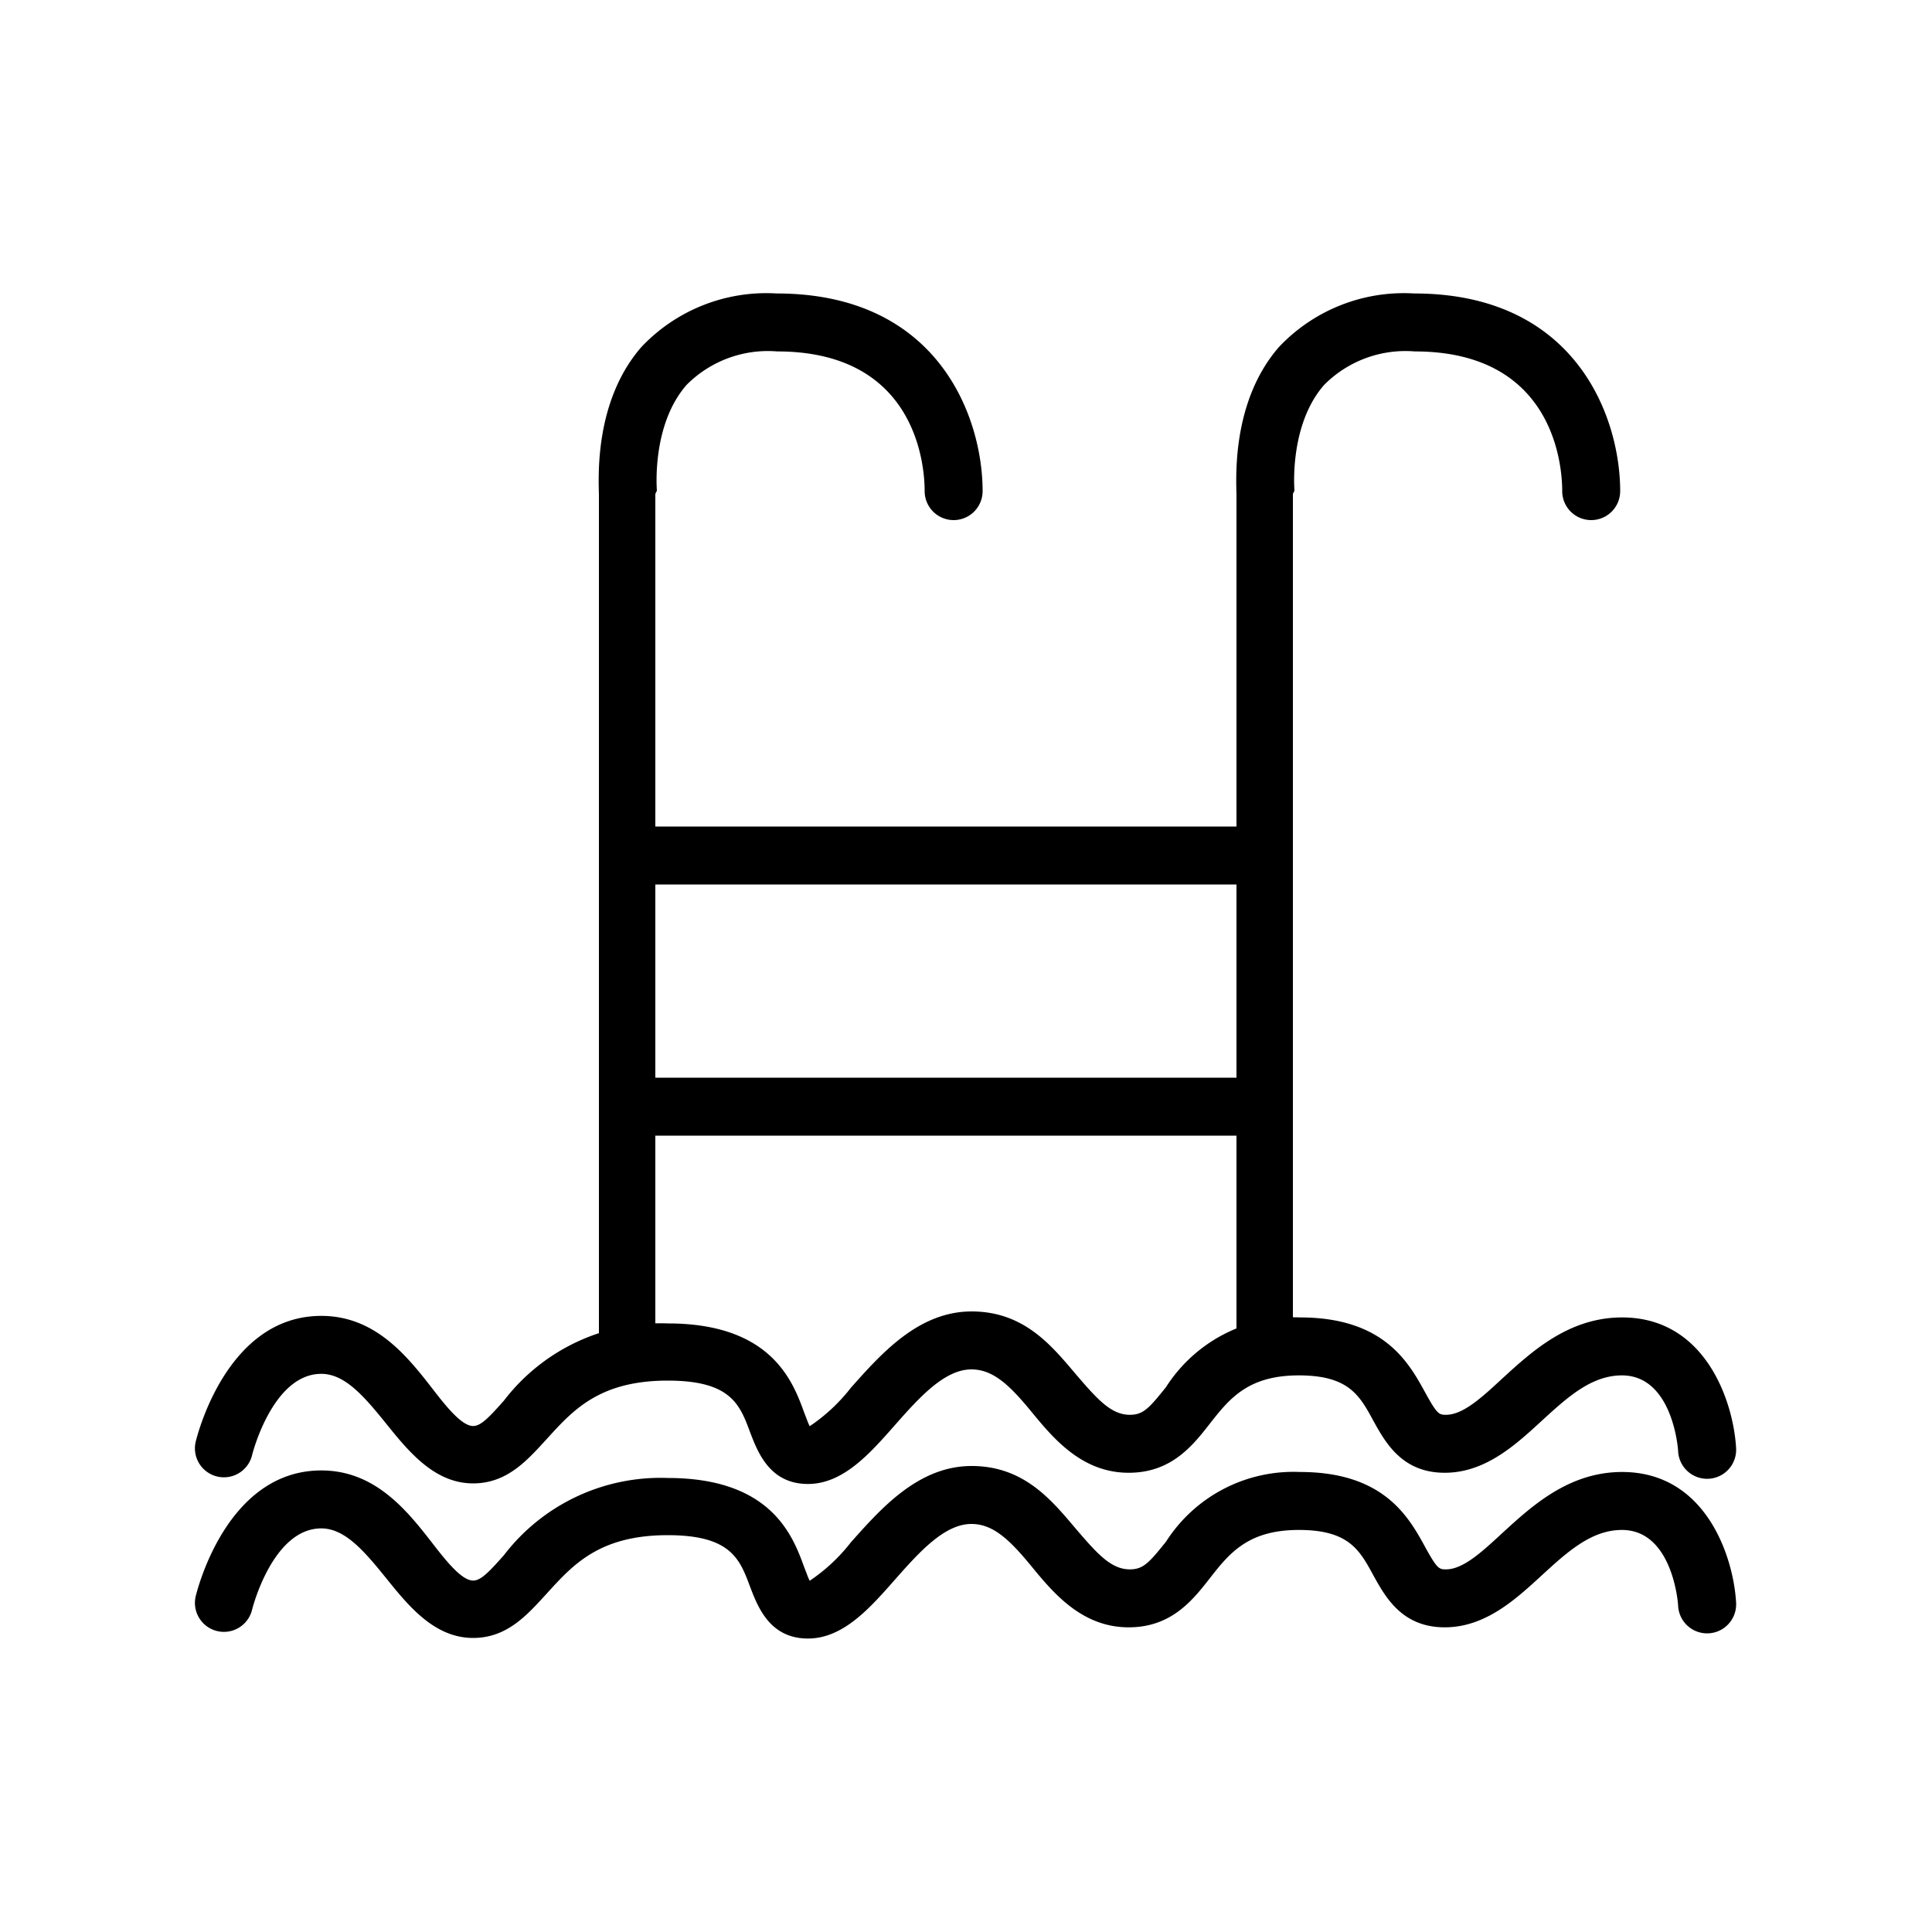 <svg id="Layer_1" data-name="Layer 1" xmlns="http://www.w3.org/2000/svg" viewBox="0 0 100 100"><title>Mesa de trabajo 1 copia 3</title><path d="M32.46,70.47A1.5,1.5,0,0,1,31,69V25.68c0-.76-.31-4.84,2.2-7.72a8.89,8.89,0,0,1,7-2.77c8.39,0,10.66,6.43,10.66,10.23a1.5,1.5,0,1,1-3,0c0-1.21-.36-7.23-7.63-7.23a5.93,5.93,0,0,0-4.69,1.73C33.71,22,34,25.36,34,25.39s-.08.14-.08.2V69A1.5,1.5,0,0,1,32.46,70.47Z"/><path d="M65.46,70.47A1.5,1.5,0,0,1,64,69V25.68c0-.76-.31-4.84,2.2-7.72a8.89,8.89,0,0,1,7-2.77c8.39,0,10.66,6.43,10.66,10.23a1.5,1.5,0,1,1-3,0c0-1.21-.36-7.23-7.63-7.23a5.93,5.93,0,0,0-4.69,1.73C66.71,22,67,25.36,67,25.39s-.08.14-.08.2V69A1.5,1.5,0,0,1,65.46,70.47Z"/><path d="M65.15,45.78h-32a1.5,1.5,0,0,1,0-3h32a1.5,1.5,0,0,1,0,3Z"/><path d="M65.15,58.78h-32a1.5,1.5,0,0,1,0-3h32a1.5,1.5,0,0,1,0,3Z"/><path d="M41.82,76.81c-2,0-2.61-1.68-3-2.69-.53-1.43-1-2.66-4.26-2.66-3.54,0-4.91,1.54-6.24,3-1,1.09-2.05,2.32-3.83,2.32-2,0-3.34-1.65-4.5-3.09s-2.15-2.58-3.36-2.58c-2.52,0-3.57,4.15-3.58,4.2a1.5,1.5,0,0,1-2.92-.69c.07-.27,1.59-6.51,6.5-6.51,2.74,0,4.38,2,5.7,3.7.77,1,1.57,2,2.16,2,.41,0,.85-.48,1.59-1.31a10.21,10.21,0,0,1,8.48-4c5.37,0,6.48,3,7.07,4.63.09.22.19.52.28.69a9.2,9.2,0,0,0,2.14-2c1.56-1.75,3.49-3.94,6.24-3.94s4.18,1.82,5.43,3.29c1.09,1.27,1.8,2.06,2.76,2.06.7,0,1-.35,1.87-1.43a7.83,7.83,0,0,1,6.94-3.61c4.35,0,5.63,2.34,6.48,3.89.61,1.11.71,1.15,1.07,1.15.88,0,1.83-.87,2.92-1.88,1.53-1.4,3.44-3.16,6.2-3.16,4.36,0,5.77,4.43,5.9,6.76a1.5,1.5,0,1,1-3,.18c0-.15-.29-3.94-2.91-3.94-1.59,0-2.84,1.15-4.17,2.37s-2.9,2.67-5,2.67c-2.21,0-3.07-1.56-3.7-2.7-.71-1.31-1.28-2.34-3.85-2.34s-3.55,1.14-4.57,2.45c-.9,1.15-2,2.59-4.24,2.59-2.39,0-3.86-1.73-5-3.12s-2-2.23-3.14-2.23c-1.41,0-2.73,1.49-4,2.93S43.63,76.81,41.82,76.81Z"/><path d="M41.82,84.81c-2,0-2.61-1.68-3-2.69-.53-1.43-1-2.66-4.26-2.66-3.54,0-4.91,1.54-6.24,3-1,1.09-2.05,2.32-3.83,2.32-2,0-3.34-1.65-4.5-3.09s-2.15-2.58-3.36-2.58c-2.52,0-3.57,4.15-3.58,4.2a1.5,1.5,0,0,1-2.92-.69c.07-.27,1.59-6.51,6.5-6.51,2.74,0,4.38,2,5.7,3.7.77,1,1.57,2,2.16,2,.41,0,.85-.48,1.59-1.31a10.21,10.21,0,0,1,8.48-4c5.37,0,6.48,3,7.07,4.63.09.22.19.52.28.69a9.2,9.2,0,0,0,2.14-2c1.56-1.75,3.49-3.94,6.24-3.94s4.18,1.82,5.43,3.29c1.09,1.27,1.8,2.06,2.76,2.06.7,0,1-.35,1.87-1.43a7.83,7.83,0,0,1,6.94-3.61c4.35,0,5.63,2.34,6.48,3.89.61,1.11.71,1.15,1.07,1.15.88,0,1.83-.87,2.92-1.88,1.53-1.4,3.44-3.16,6.2-3.16,4.36,0,5.77,4.43,5.9,6.76a1.5,1.5,0,1,1-3,.18c0-.15-.29-3.94-2.91-3.94-1.59,0-2.84,1.15-4.17,2.37s-2.9,2.67-5,2.67c-2.21,0-3.07-1.56-3.7-2.7-.71-1.31-1.28-2.34-3.85-2.34s-3.55,1.14-4.57,2.45c-.9,1.15-2,2.59-4.24,2.59-2.39,0-3.86-1.73-5-3.12s-2-2.23-3.14-2.23c-1.41,0-2.73,1.49-4,2.93S43.63,84.81,41.82,84.81Z"/></svg>